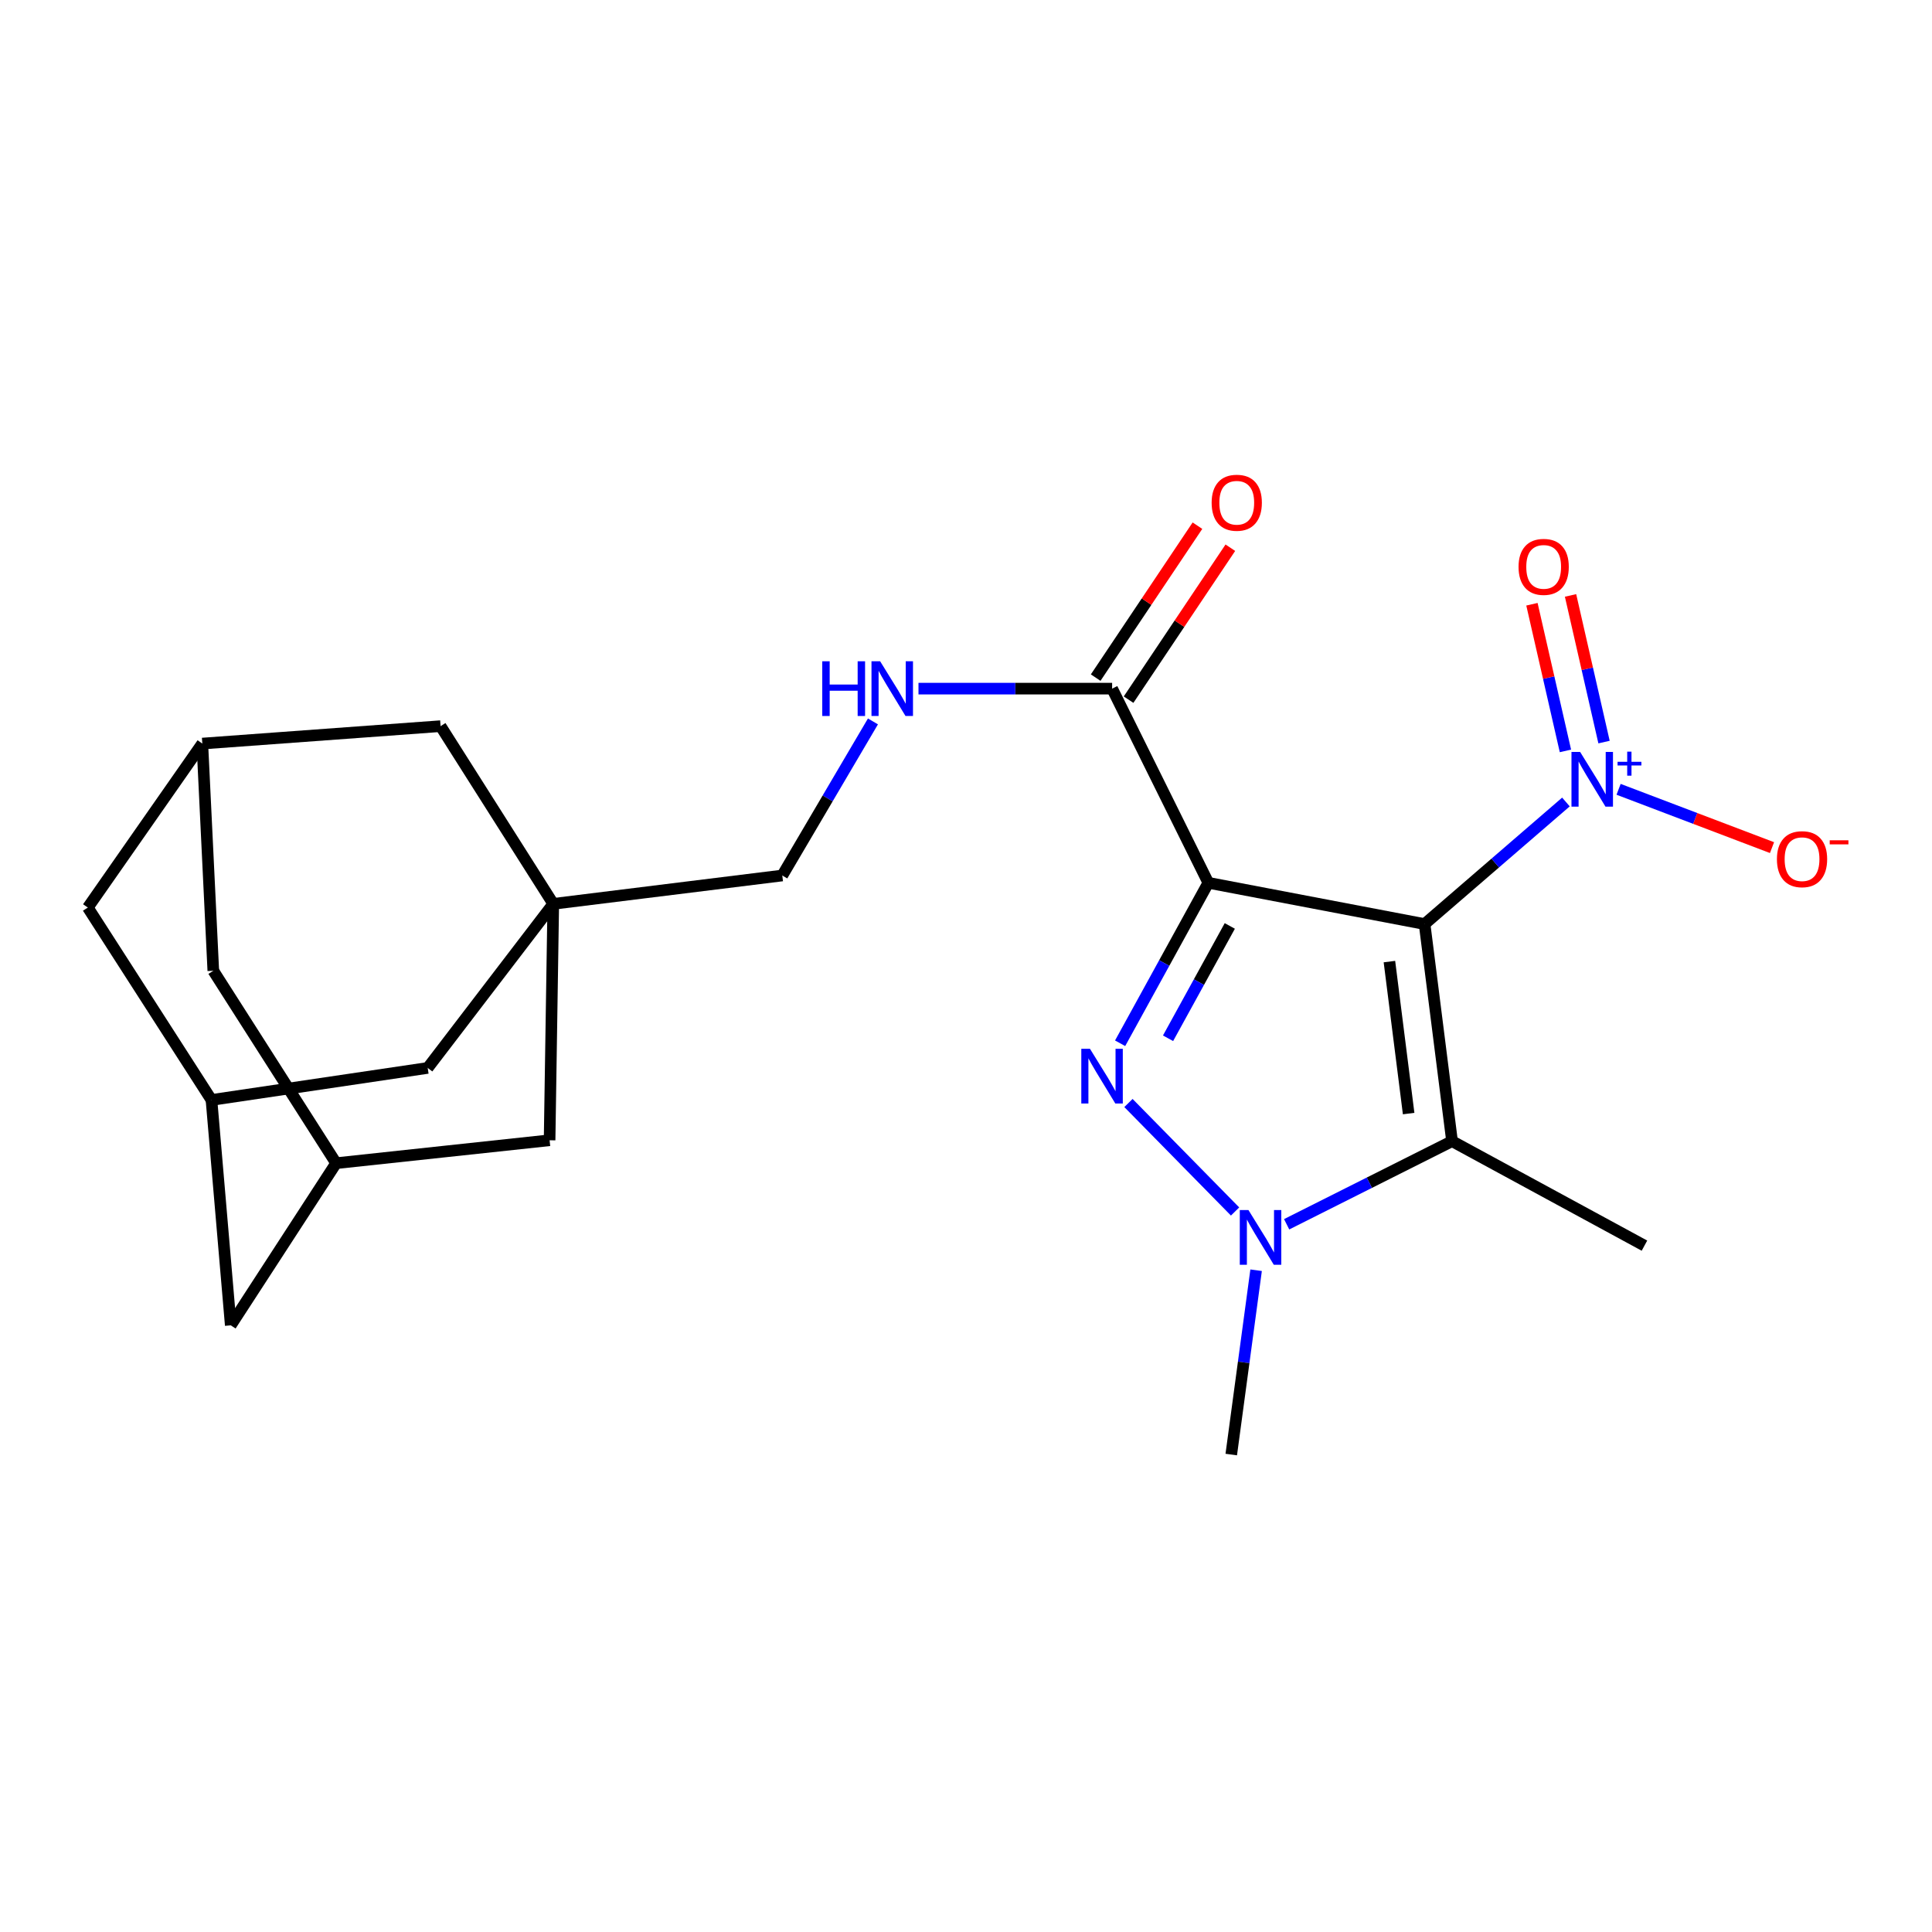 <?xml version='1.0' encoding='iso-8859-1'?>
<svg version='1.1' baseProfile='full'
              xmlns='http://www.w3.org/2000/svg'
                      xmlns:rdkit='http://www.rdkit.org/xml'
                      xmlns:xlink='http://www.w3.org/1999/xlink'
                  xml:space='preserve'
width='1000px' height='1000px' viewBox='0 0 1000 1000'>
<!-- END OF HEADER -->
<rect style='opacity:1.0;fill:#FFFFFF;stroke:none' width='1000' height='1000' x='0' y='0'> </rect>
<path class='bond-0' d='M 737.364,478.288 L 625.43,456.938' style='fill:none;fill-rule:evenodd;stroke:#000000;stroke-width:6px;stroke-linecap:butt;stroke-linejoin:miter;stroke-opacity:1' />
<path class='bond-2' d='M 737.364,478.288 L 751.575,590.667' style='fill:none;fill-rule:evenodd;stroke:#000000;stroke-width:6px;stroke-linecap:butt;stroke-linejoin:miter;stroke-opacity:1' />
<path class='bond-2' d='M 719.161,497.717 L 729.109,576.382' style='fill:none;fill-rule:evenodd;stroke:#000000;stroke-width:6px;stroke-linecap:butt;stroke-linejoin:miter;stroke-opacity:1' />
<path class='bond-4' d='M 737.364,478.288 L 773.946,446.7' style='fill:none;fill-rule:evenodd;stroke:#000000;stroke-width:6px;stroke-linecap:butt;stroke-linejoin:miter;stroke-opacity:1' />
<path class='bond-4' d='M 773.946,446.7 L 810.527,415.111' style='fill:none;fill-rule:evenodd;stroke:#0000FF;stroke-width:6px;stroke-linecap:butt;stroke-linejoin:miter;stroke-opacity:1' />
<path class='bond-1' d='M 625.43,456.938 L 602.601,498.465' style='fill:none;fill-rule:evenodd;stroke:#000000;stroke-width:6px;stroke-linecap:butt;stroke-linejoin:miter;stroke-opacity:1' />
<path class='bond-1' d='M 602.601,498.465 L 579.773,539.992' style='fill:none;fill-rule:evenodd;stroke:#0000FF;stroke-width:6px;stroke-linecap:butt;stroke-linejoin:miter;stroke-opacity:1' />
<path class='bond-1' d='M 636.543,479.27 L 620.563,508.339' style='fill:none;fill-rule:evenodd;stroke:#000000;stroke-width:6px;stroke-linecap:butt;stroke-linejoin:miter;stroke-opacity:1' />
<path class='bond-1' d='M 620.563,508.339 L 604.583,537.408' style='fill:none;fill-rule:evenodd;stroke:#0000FF;stroke-width:6px;stroke-linecap:butt;stroke-linejoin:miter;stroke-opacity:1' />
<path class='bond-5' d='M 625.43,456.938 L 575.634,356.436' style='fill:none;fill-rule:evenodd;stroke:#000000;stroke-width:6px;stroke-linecap:butt;stroke-linejoin:miter;stroke-opacity:1' />
<path class='bond-23' d='M 584.085,570.912 L 639.273,627.065' style='fill:none;fill-rule:evenodd;stroke:#0000FF;stroke-width:6px;stroke-linecap:butt;stroke-linejoin:miter;stroke-opacity:1' />
<path class='bond-3' d='M 751.575,590.667 L 708.77,612.175' style='fill:none;fill-rule:evenodd;stroke:#000000;stroke-width:6px;stroke-linecap:butt;stroke-linejoin:miter;stroke-opacity:1' />
<path class='bond-3' d='M 708.77,612.175 L 665.965,633.684' style='fill:none;fill-rule:evenodd;stroke:#0000FF;stroke-width:6px;stroke-linecap:butt;stroke-linejoin:miter;stroke-opacity:1' />
<path class='bond-21' d='M 751.575,590.667 L 851.166,644.744' style='fill:none;fill-rule:evenodd;stroke:#000000;stroke-width:6px;stroke-linecap:butt;stroke-linejoin:miter;stroke-opacity:1' />
<path class='bond-22' d='M 650.16,657.469 L 643.727,705.172' style='fill:none;fill-rule:evenodd;stroke:#0000FF;stroke-width:6px;stroke-linecap:butt;stroke-linejoin:miter;stroke-opacity:1' />
<path class='bond-22' d='M 643.727,705.172 L 637.295,752.875' style='fill:none;fill-rule:evenodd;stroke:#000000;stroke-width:6px;stroke-linecap:butt;stroke-linejoin:miter;stroke-opacity:1' />
<path class='bond-8' d='M 837.778,408.547 L 877.485,423.635' style='fill:none;fill-rule:evenodd;stroke:#0000FF;stroke-width:6px;stroke-linecap:butt;stroke-linejoin:miter;stroke-opacity:1' />
<path class='bond-8' d='M 877.485,423.635 L 917.192,438.723' style='fill:none;fill-rule:evenodd;stroke:#FF0000;stroke-width:6px;stroke-linecap:butt;stroke-linejoin:miter;stroke-opacity:1' />
<path class='bond-9' d='M 830.246,384.098 L 821.578,346.146' style='fill:none;fill-rule:evenodd;stroke:#0000FF;stroke-width:6px;stroke-linecap:butt;stroke-linejoin:miter;stroke-opacity:1' />
<path class='bond-9' d='M 821.578,346.146 L 812.91,308.193' style='fill:none;fill-rule:evenodd;stroke:#FF0000;stroke-width:6px;stroke-linecap:butt;stroke-linejoin:miter;stroke-opacity:1' />
<path class='bond-9' d='M 810.264,388.662 L 801.596,350.71' style='fill:none;fill-rule:evenodd;stroke:#0000FF;stroke-width:6px;stroke-linecap:butt;stroke-linejoin:miter;stroke-opacity:1' />
<path class='bond-9' d='M 801.596,350.71 L 792.927,312.757' style='fill:none;fill-rule:evenodd;stroke:#FF0000;stroke-width:6px;stroke-linecap:butt;stroke-linejoin:miter;stroke-opacity:1' />
<path class='bond-7' d='M 575.634,356.436 L 525.52,356.436' style='fill:none;fill-rule:evenodd;stroke:#000000;stroke-width:6px;stroke-linecap:butt;stroke-linejoin:miter;stroke-opacity:1' />
<path class='bond-7' d='M 525.52,356.436 L 475.406,356.436' style='fill:none;fill-rule:evenodd;stroke:#0000FF;stroke-width:6px;stroke-linecap:butt;stroke-linejoin:miter;stroke-opacity:1' />
<path class='bond-16' d='M 584.149,362.139 L 610.489,322.818' style='fill:none;fill-rule:evenodd;stroke:#000000;stroke-width:6px;stroke-linecap:butt;stroke-linejoin:miter;stroke-opacity:1' />
<path class='bond-16' d='M 610.489,322.818 L 636.828,283.497' style='fill:none;fill-rule:evenodd;stroke:#FF0000;stroke-width:6px;stroke-linecap:butt;stroke-linejoin:miter;stroke-opacity:1' />
<path class='bond-16' d='M 567.12,350.732 L 593.46,311.411' style='fill:none;fill-rule:evenodd;stroke:#000000;stroke-width:6px;stroke-linecap:butt;stroke-linejoin:miter;stroke-opacity:1' />
<path class='bond-16' d='M 593.46,311.411 L 619.799,272.09' style='fill:none;fill-rule:evenodd;stroke:#FF0000;stroke-width:6px;stroke-linecap:butt;stroke-linejoin:miter;stroke-opacity:1' />
<path class='bond-6' d='M 286.37,467.835 L 404.909,453.157' style='fill:none;fill-rule:evenodd;stroke:#000000;stroke-width:6px;stroke-linecap:butt;stroke-linejoin:miter;stroke-opacity:1' />
<path class='bond-13' d='M 286.37,467.835 L 284.468,590.2' style='fill:none;fill-rule:evenodd;stroke:#000000;stroke-width:6px;stroke-linecap:butt;stroke-linejoin:miter;stroke-opacity:1' />
<path class='bond-14' d='M 286.37,467.835 L 228.045,375.851' style='fill:none;fill-rule:evenodd;stroke:#000000;stroke-width:6px;stroke-linecap:butt;stroke-linejoin:miter;stroke-opacity:1' />
<path class='bond-15' d='M 286.37,467.835 L 221.384,552.76' style='fill:none;fill-rule:evenodd;stroke:#000000;stroke-width:6px;stroke-linecap:butt;stroke-linejoin:miter;stroke-opacity:1' />
<path class='bond-17' d='M 451.838,373.401 L 428.374,413.279' style='fill:none;fill-rule:evenodd;stroke:#0000FF;stroke-width:6px;stroke-linecap:butt;stroke-linejoin:miter;stroke-opacity:1' />
<path class='bond-17' d='M 428.374,413.279 L 404.909,453.157' style='fill:none;fill-rule:evenodd;stroke:#000000;stroke-width:6px;stroke-linecap:butt;stroke-linejoin:miter;stroke-opacity:1' />
<path class='bond-10' d='M 109.461,569.339 L 221.384,552.76' style='fill:none;fill-rule:evenodd;stroke:#000000;stroke-width:6px;stroke-linecap:butt;stroke-linejoin:miter;stroke-opacity:1' />
<path class='bond-24' d='M 109.461,569.339 L 45.455,469.748' style='fill:none;fill-rule:evenodd;stroke:#000000;stroke-width:6px;stroke-linecap:butt;stroke-linejoin:miter;stroke-opacity:1' />
<path class='bond-26' d='M 109.461,569.339 L 119.436,685.999' style='fill:none;fill-rule:evenodd;stroke:#000000;stroke-width:6px;stroke-linecap:butt;stroke-linejoin:miter;stroke-opacity:1' />
<path class='bond-11' d='M 104.724,384.869 L 228.045,375.851' style='fill:none;fill-rule:evenodd;stroke:#000000;stroke-width:6px;stroke-linecap:butt;stroke-linejoin:miter;stroke-opacity:1' />
<path class='bond-19' d='M 104.724,384.869 L 110.406,502.474' style='fill:none;fill-rule:evenodd;stroke:#000000;stroke-width:6px;stroke-linecap:butt;stroke-linejoin:miter;stroke-opacity:1' />
<path class='bond-20' d='M 104.724,384.869 L 45.455,469.748' style='fill:none;fill-rule:evenodd;stroke:#000000;stroke-width:6px;stroke-linecap:butt;stroke-linejoin:miter;stroke-opacity:1' />
<path class='bond-12' d='M 173.969,602.065 L 284.468,590.2' style='fill:none;fill-rule:evenodd;stroke:#000000;stroke-width:6px;stroke-linecap:butt;stroke-linejoin:miter;stroke-opacity:1' />
<path class='bond-18' d='M 173.969,602.065 L 119.436,685.999' style='fill:none;fill-rule:evenodd;stroke:#000000;stroke-width:6px;stroke-linecap:butt;stroke-linejoin:miter;stroke-opacity:1' />
<path class='bond-25' d='M 173.969,602.065 L 110.406,502.474' style='fill:none;fill-rule:evenodd;stroke:#000000;stroke-width:6px;stroke-linecap:butt;stroke-linejoin:miter;stroke-opacity:1' />
<path  class='atom-2' d='M 564.159 542.847
L 573.439 557.847
Q 574.359 559.327, 575.839 562.007
Q 577.319 564.687, 577.399 564.847
L 577.399 542.847
L 581.159 542.847
L 581.159 571.167
L 577.279 571.167
L 567.319 554.767
Q 566.159 552.847, 564.919 550.647
Q 563.719 548.447, 563.359 547.767
L 563.359 571.167
L 559.679 571.167
L 559.679 542.847
L 564.159 542.847
' fill='#0000FF'/>
<path  class='atom-4' d='M 646.191 626.314
L 655.471 641.314
Q 656.391 642.794, 657.871 645.474
Q 659.351 648.154, 659.431 648.314
L 659.431 626.314
L 663.191 626.314
L 663.191 654.634
L 659.311 654.634
L 649.351 638.234
Q 648.191 636.314, 646.951 634.114
Q 645.751 631.914, 645.391 631.234
L 645.391 654.634
L 641.711 654.634
L 641.711 626.314
L 646.191 626.314
' fill='#0000FF'/>
<path  class='atom-5' d='M 817.873 389.202
L 827.153 404.202
Q 828.073 405.682, 829.553 408.362
Q 831.033 411.042, 831.113 411.202
L 831.113 389.202
L 834.873 389.202
L 834.873 417.522
L 830.993 417.522
L 821.033 401.122
Q 819.873 399.202, 818.633 397.002
Q 817.433 394.802, 817.073 394.122
L 817.073 417.522
L 813.393 417.522
L 813.393 389.202
L 817.873 389.202
' fill='#0000FF'/>
<path  class='atom-5' d='M 837.249 394.307
L 842.239 394.307
L 842.239 389.053
L 844.457 389.053
L 844.457 394.307
L 849.578 394.307
L 849.578 396.207
L 844.457 396.207
L 844.457 401.487
L 842.239 401.487
L 842.239 396.207
L 837.249 396.207
L 837.249 394.307
' fill='#0000FF'/>
<path  class='atom-8' d='M 425.601 342.276
L 429.441 342.276
L 429.441 354.316
L 443.921 354.316
L 443.921 342.276
L 447.761 342.276
L 447.761 370.596
L 443.921 370.596
L 443.921 357.516
L 429.441 357.516
L 429.441 370.596
L 425.601 370.596
L 425.601 342.276
' fill='#0000FF'/>
<path  class='atom-8' d='M 455.561 342.276
L 464.841 357.276
Q 465.761 358.756, 467.241 361.436
Q 468.721 364.116, 468.801 364.276
L 468.801 342.276
L 472.561 342.276
L 472.561 370.596
L 468.681 370.596
L 458.721 354.196
Q 457.561 352.276, 456.321 350.076
Q 455.121 347.876, 454.761 347.196
L 454.761 370.596
L 451.081 370.596
L 451.081 342.276
L 455.561 342.276
' fill='#0000FF'/>
<path  class='atom-9' d='M 919.732 444.708
Q 919.732 437.908, 923.092 434.108
Q 926.452 430.308, 932.732 430.308
Q 939.012 430.308, 942.372 434.108
Q 945.732 437.908, 945.732 444.708
Q 945.732 451.588, 942.332 455.508
Q 938.932 459.388, 932.732 459.388
Q 926.492 459.388, 923.092 455.508
Q 919.732 451.628, 919.732 444.708
M 932.732 456.188
Q 937.052 456.188, 939.372 453.308
Q 941.732 450.388, 941.732 444.708
Q 941.732 439.148, 939.372 436.348
Q 937.052 433.508, 932.732 433.508
Q 928.412 433.508, 926.052 436.308
Q 923.732 439.108, 923.732 444.708
Q 923.732 450.428, 926.052 453.308
Q 928.412 456.188, 932.732 456.188
' fill='#FF0000'/>
<path  class='atom-9' d='M 947.052 434.931
L 956.74 434.931
L 956.74 437.043
L 947.052 437.043
L 947.052 434.931
' fill='#FF0000'/>
<path  class='atom-10' d='M 786.002 293.409
Q 786.002 286.609, 789.362 282.809
Q 792.722 279.009, 799.002 279.009
Q 805.282 279.009, 808.642 282.809
Q 812.002 286.609, 812.002 293.409
Q 812.002 300.289, 808.602 304.209
Q 805.202 308.089, 799.002 308.089
Q 792.762 308.089, 789.362 304.209
Q 786.002 300.329, 786.002 293.409
M 799.002 304.889
Q 803.322 304.889, 805.642 302.009
Q 808.002 299.089, 808.002 293.409
Q 808.002 287.849, 805.642 285.049
Q 803.322 282.209, 799.002 282.209
Q 794.682 282.209, 792.322 285.009
Q 790.002 287.809, 790.002 293.409
Q 790.002 299.129, 792.322 302.009
Q 794.682 304.889, 799.002 304.889
' fill='#FF0000'/>
<path  class='atom-17' d='M 627.142 260.216
Q 627.142 253.416, 630.502 249.616
Q 633.862 245.816, 640.142 245.816
Q 646.422 245.816, 649.782 249.616
Q 653.142 253.416, 653.142 260.216
Q 653.142 267.096, 649.742 271.016
Q 646.342 274.896, 640.142 274.896
Q 633.902 274.896, 630.502 271.016
Q 627.142 267.136, 627.142 260.216
M 640.142 271.696
Q 644.462 271.696, 646.782 268.816
Q 649.142 265.896, 649.142 260.216
Q 649.142 254.656, 646.782 251.856
Q 644.462 249.016, 640.142 249.016
Q 635.822 249.016, 633.462 251.816
Q 631.142 254.616, 631.142 260.216
Q 631.142 265.936, 633.462 268.816
Q 635.822 271.696, 640.142 271.696
' fill='#FF0000'/>
</svg>
